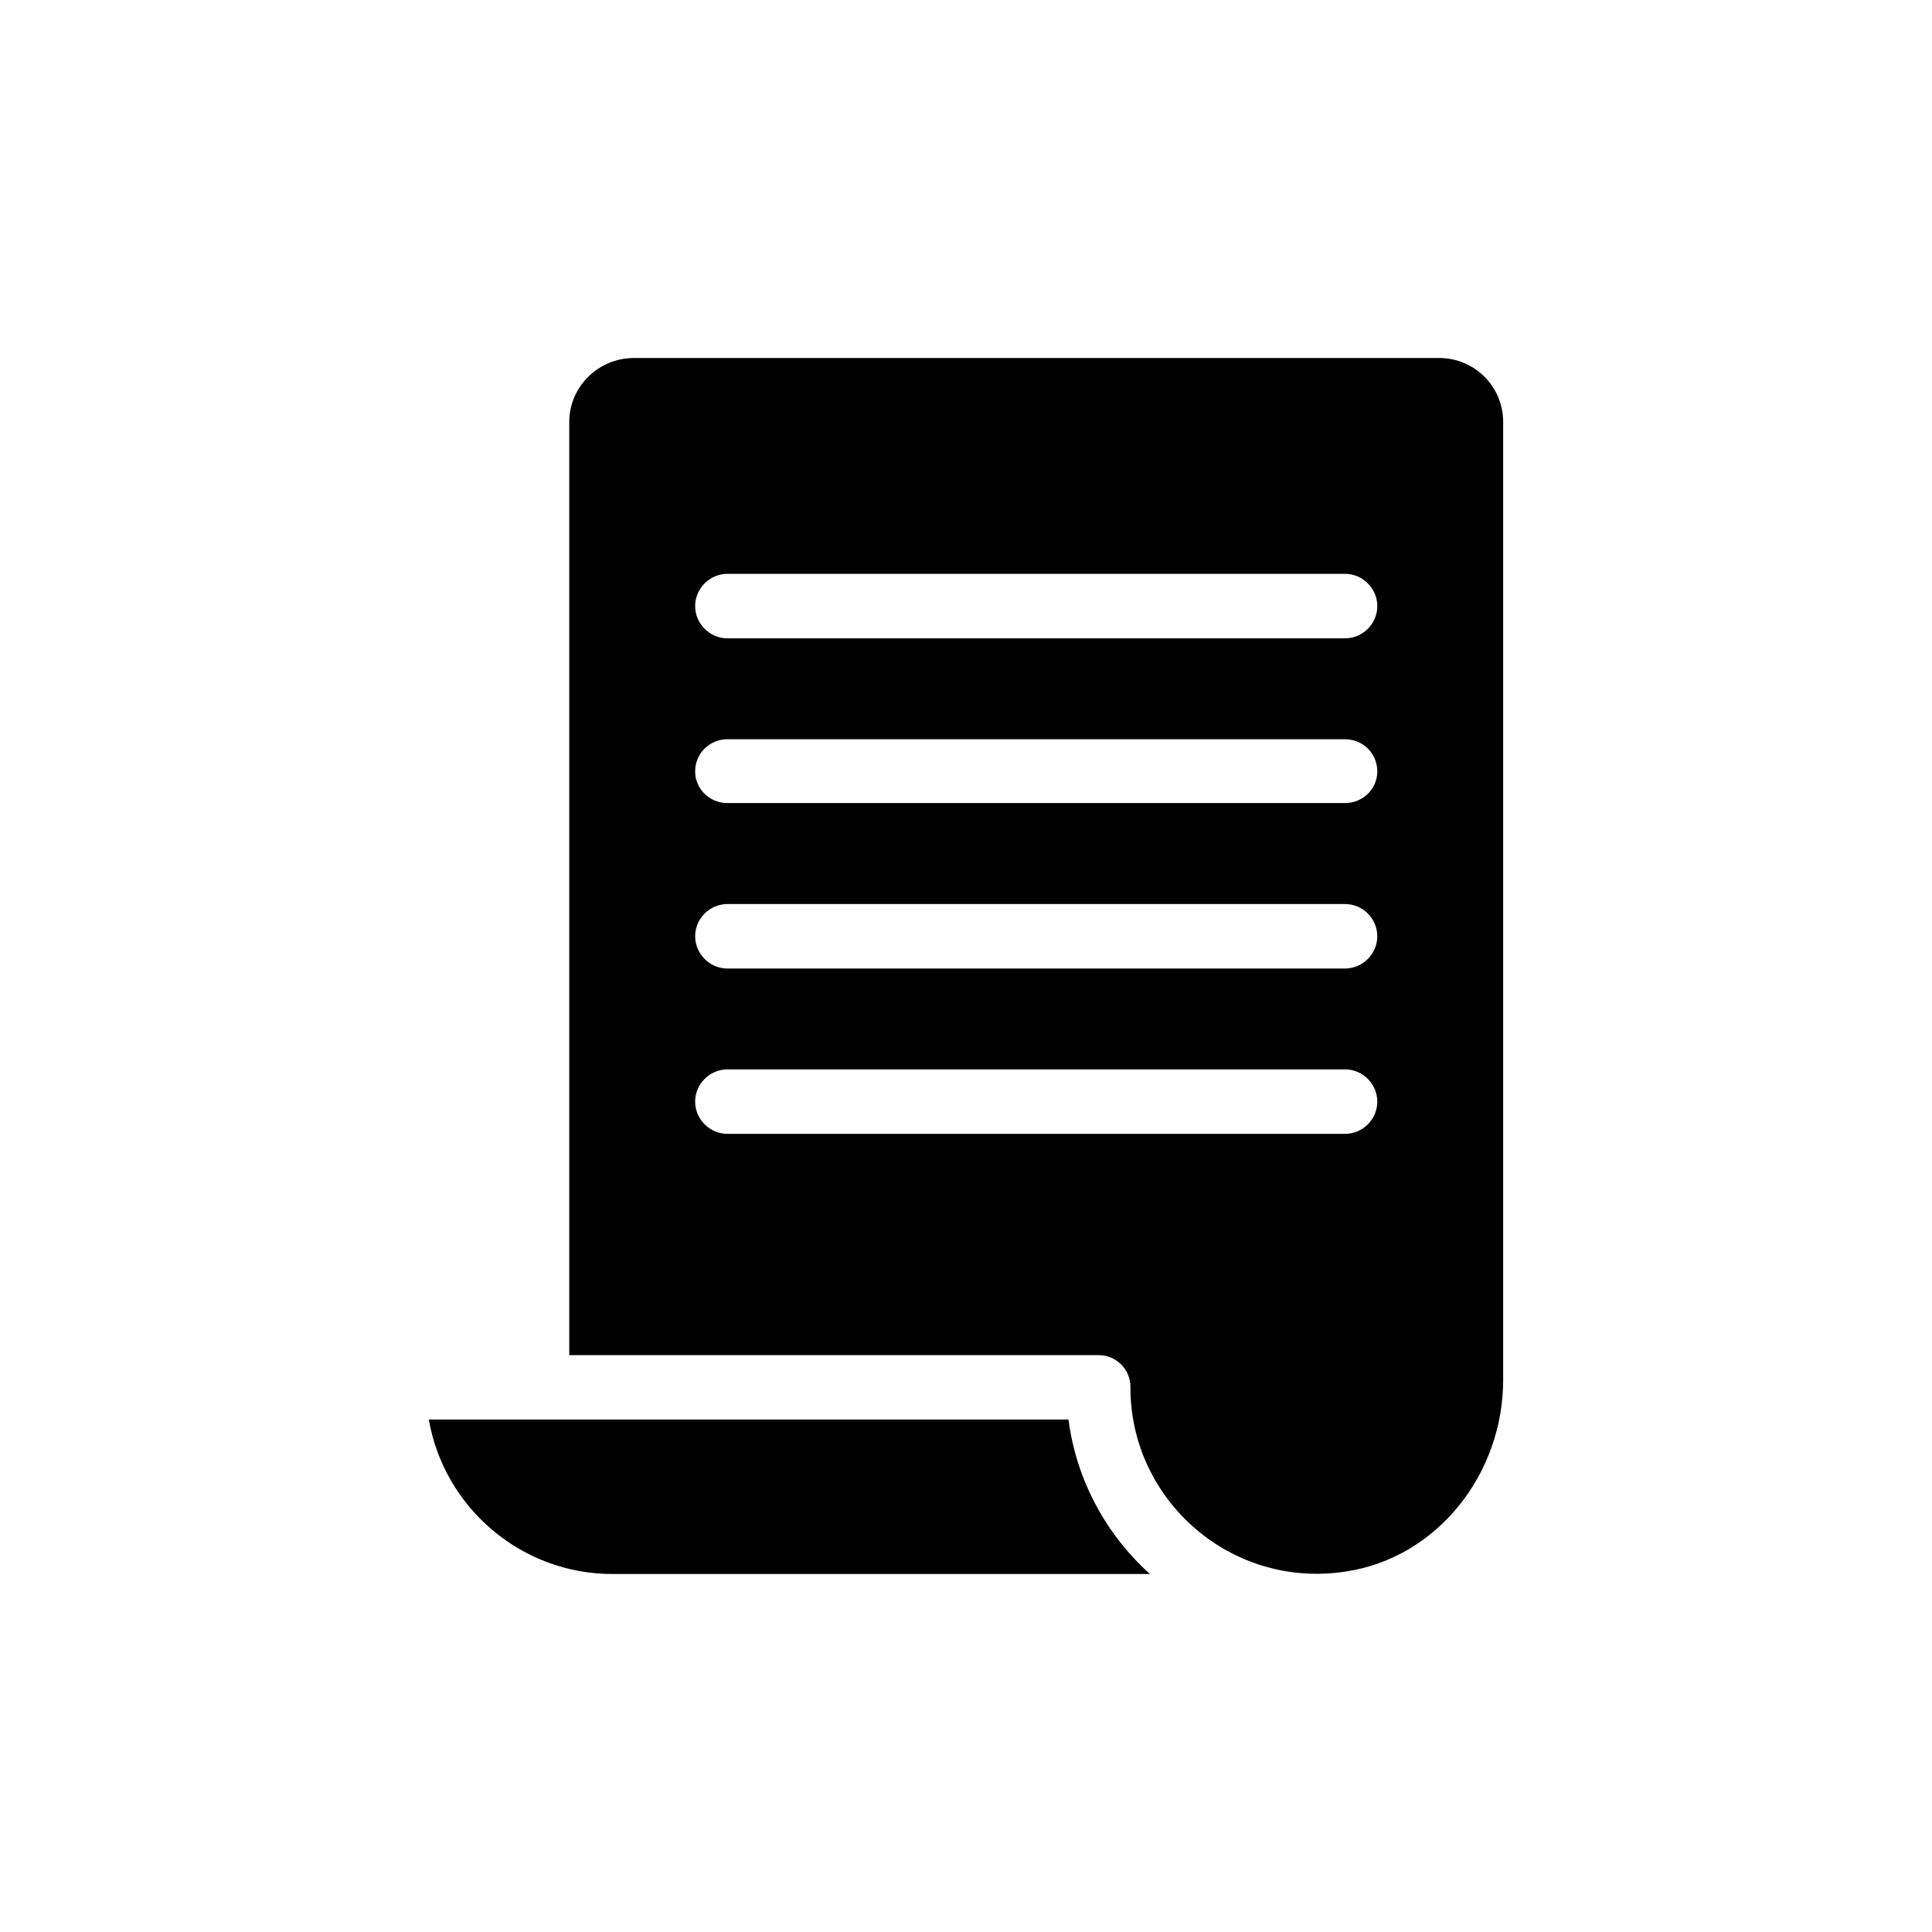 <?xml version="1.0" encoding="UTF-8"?>
<!-- Uploaded to: SVG Repo, www.svgrepo.com, Generator: SVG Repo Mixer Tools -->
<svg fill="#000000" width="800px" height="800px" version="1.1" viewBox="144 144 512 512" xmlns="http://www.w3.org/2000/svg">
 <path d="m427.16 520.19h-169.52c4.031 23.223 24.34 40.938 48.664 40.938h142.44c-11.602-10.473-19.492-24.816-21.586-40.938zm98.273-281.31h-213.49c-9.336 0-17.082 7.586-17.082 16.906v247.34h140.34c4.519 0 8.375 3.715 8.375 8.391-0.156 29.789 26.434 53.641 57.039 48.965 24.5-3.699 41.738-26.086 41.738-50.758v-253.94c0-9.32-7.57-16.906-16.926-16.906zm-24.969 205.6h-163.71c-4.66 0-8.531-3.859-8.531-8.535 0-4.676 3.871-8.547 8.531-8.547h163.71c4.676 0 8.535 3.871 8.535 8.547 0 4.676-3.859 8.535-8.535 8.535zm0-43.816h-163.71c-4.66 0-8.531-3.875-8.531-8.551s3.871-8.531 8.531-8.531h163.71c4.676 0 8.535 3.856 8.535 8.531s-3.859 8.551-8.535 8.551zm0-43.848h-163.71c-4.66 0-8.531-3.699-8.531-8.375 0-4.82 3.871-8.535 8.531-8.535h163.71c4.676 0 8.535 3.715 8.535 8.535 0 4.676-3.859 8.375-8.535 8.375zm0-43.656h-163.71c-4.66 0-8.531-3.859-8.531-8.535 0-4.676 3.871-8.551 8.531-8.551h163.71c4.676 0 8.535 3.875 8.535 8.551 0 4.676-3.859 8.535-8.535 8.535z"/>
</svg>